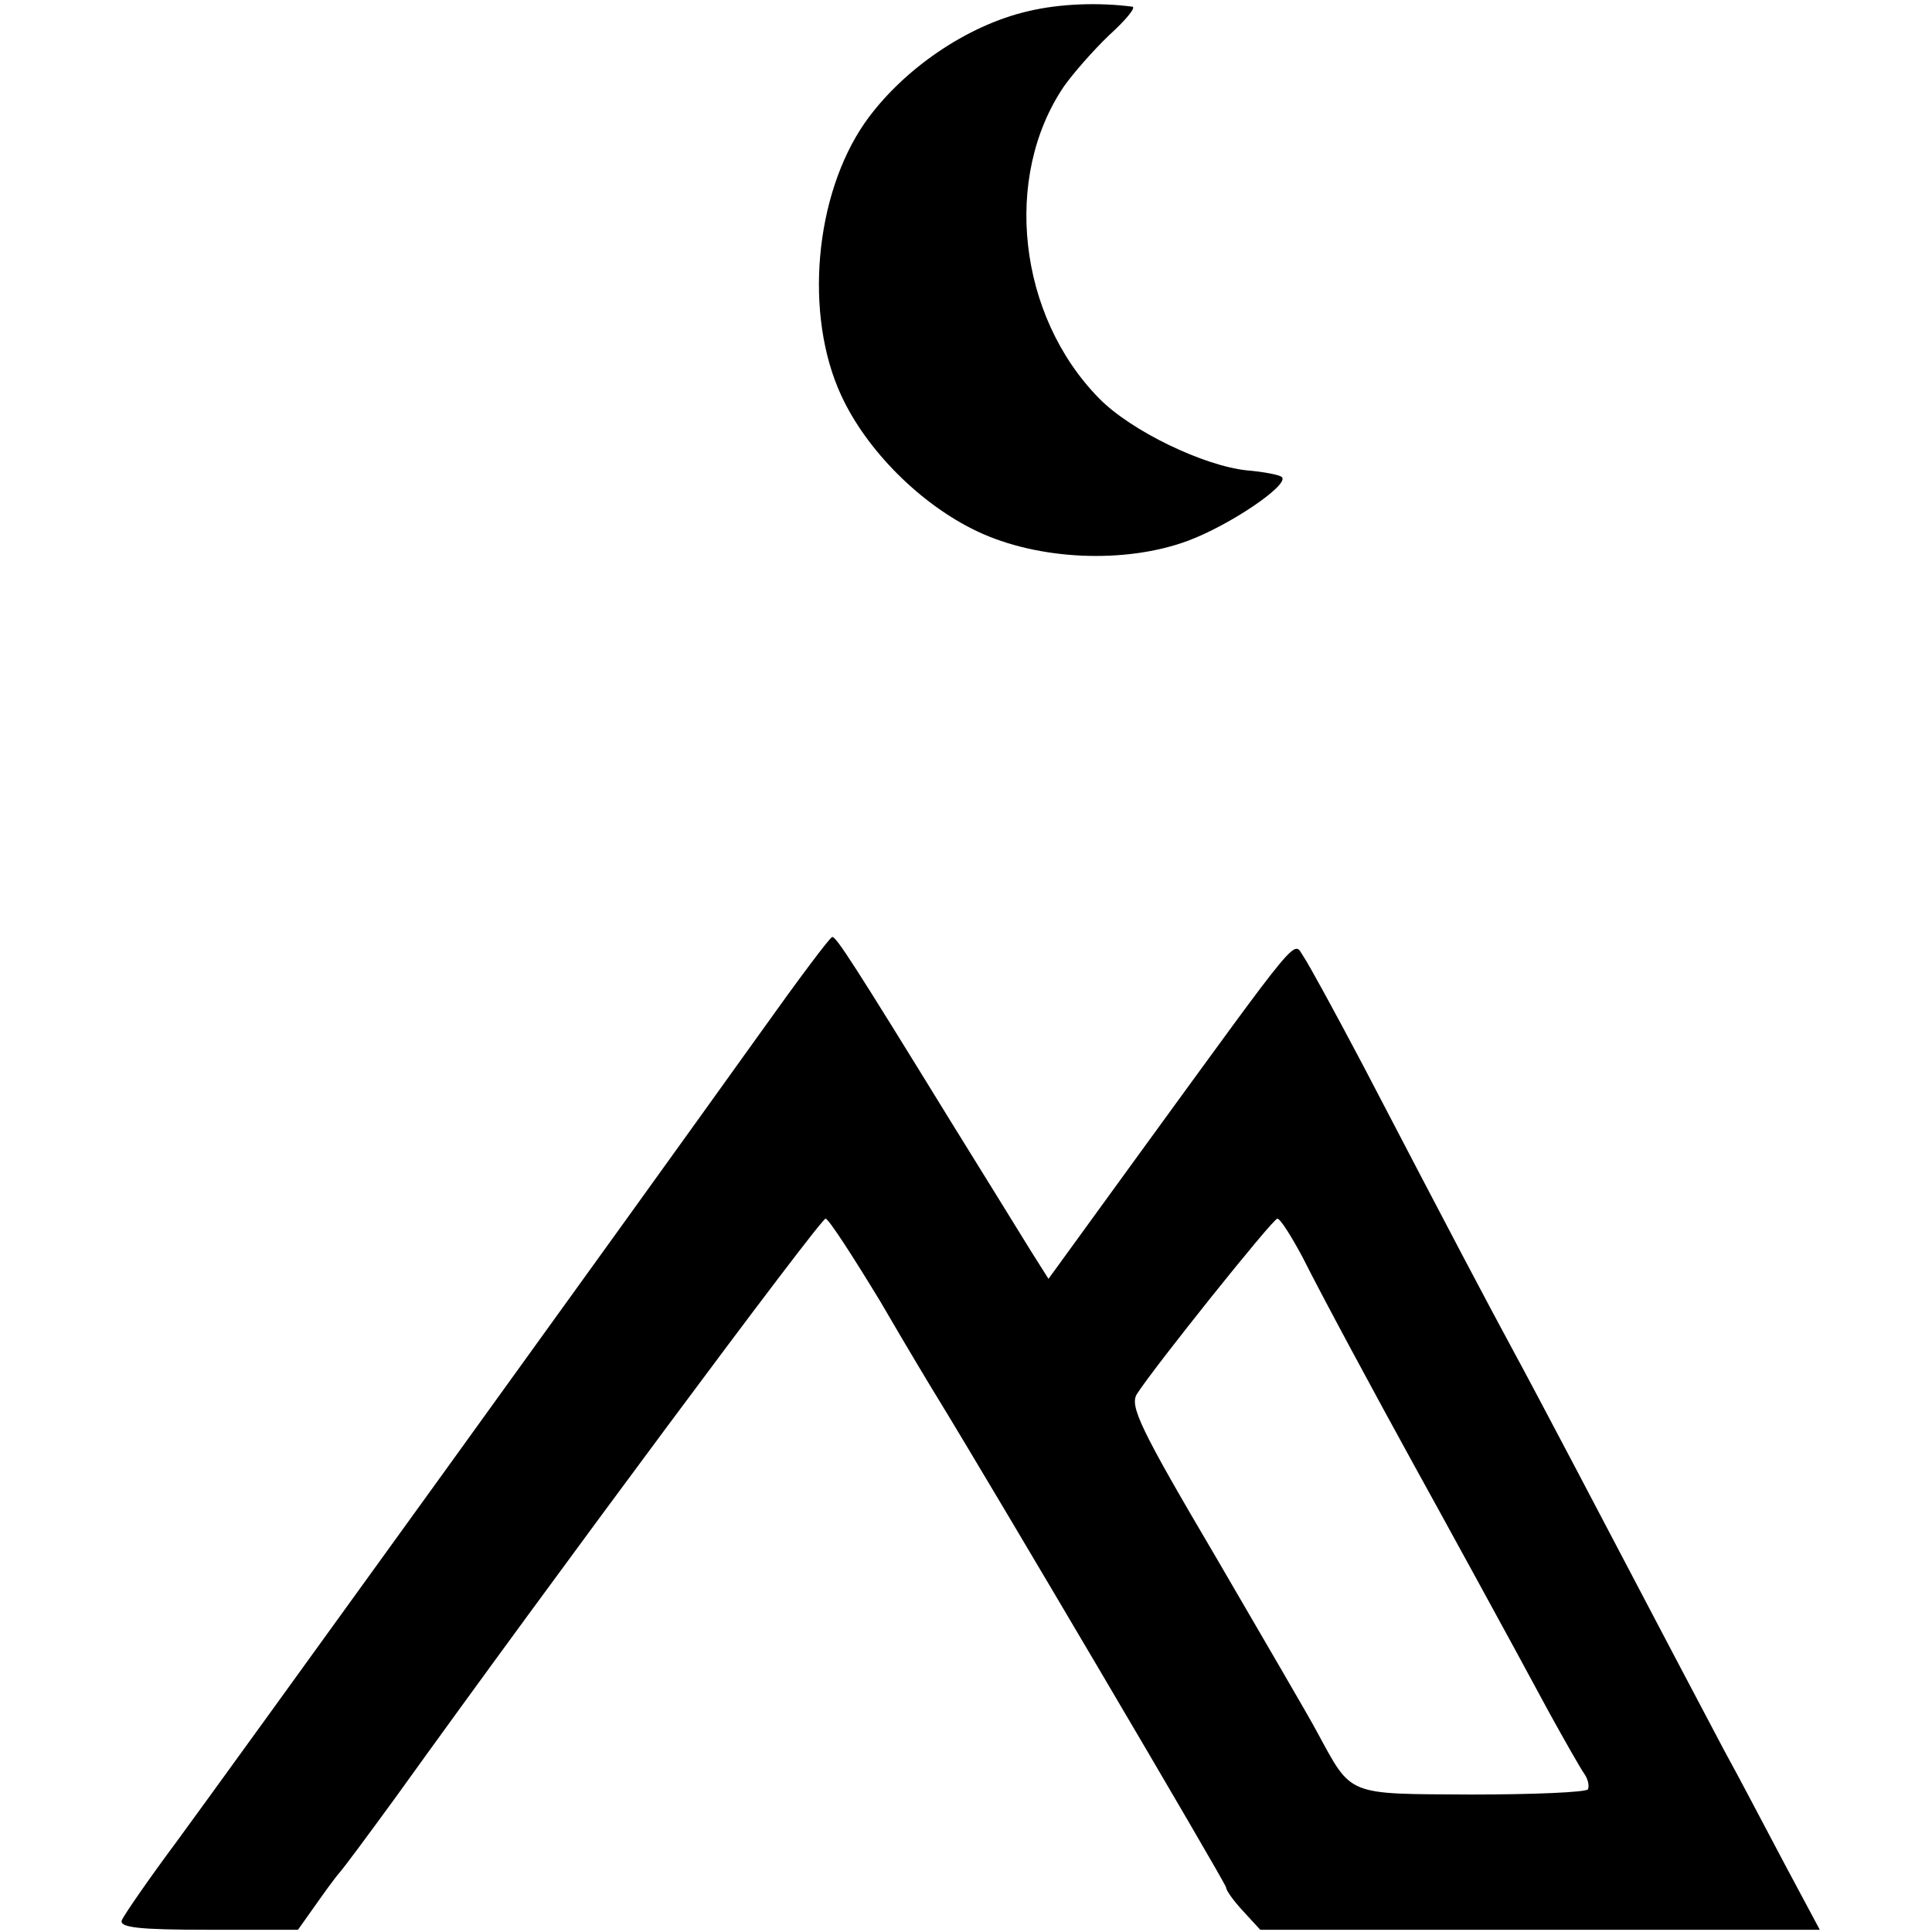 <svg version="1" xmlns="http://www.w3.org/2000/svg" width="346.667" height="346.667" viewBox="0 0 260 260"><path d="M138.4 1.5c-8.3 1.9-17 7.9-22 15-6.8 9.8-8.2 25.9-3.2 36.7 3.4 7.4 10.7 14.7 18.3 18.3 8.2 3.9 19.9 4.4 28.3 1.3 5.7-2.1 13.8-7.6 12.7-8.6-.3-.3-2.4-.7-4.7-.9-5.8-.6-15.6-5.3-19.9-9.7-10.9-11.1-13-29.8-4.7-42 1.2-1.7 3.9-4.8 6.1-6.9 2.2-2 3.6-3.7 3.1-3.8-4.6-.6-9.8-.4-14 .6zM102.1 139.3c-17.6 24.6-71.4 99.1-78.3 108.5-3.8 5.1-7.1 9.9-7.4 10.6-.4 1 2.3 1.3 11.6 1.3h12.1l2.2-3.1c1.2-1.7 2.7-3.8 3.4-4.6.7-.8 4.1-5.4 7.6-10.2 20.9-29.1 57.1-77.8 57.8-77.8.4 0 3.7 5.1 7.4 11.2 3.6 6.2 7.1 12 7.6 12.8 7 11.4 38.9 65.5 38.9 66 0 .4 1 1.8 2.3 3.2l2.3 2.5H244.9l-4.6-8.6c-2.5-4.7-6.2-11.8-8.3-15.6-3.5-6.6-7.6-14.4-20-38-2.9-5.5-6.7-12.7-8.5-16-3.3-6.1-7.8-14.6-20-38-3.8-7.2-7.4-13.8-8.1-14.8-1.4-2.1.1-3.9-22.1 26.6l-12.2 16.8-2.4-3.8c-1.3-2.1-6.1-9.9-10.7-17.3-13.1-21.3-15.5-25-16-24.9-.3 0-4.7 5.9-9.9 13.2zm73.2 29.9c2.6 5.2 10 18.9 14.9 27.8 3.1 5.6 13.3 24.2 18.3 33.5 2.1 3.8 4.2 7.5 4.7 8.2.5.7.7 1.6.5 2.1-.3.4-7.4.7-15.7.7-17-.1-16 .3-20.8-8.5-1-1.9-7.2-12.5-13.6-23.5-10.2-17.3-11.6-20.3-10.6-21.9 2.3-3.6 18.3-23.6 18.9-23.6.4 0 1.9 2.4 3.4 5.2z"/></svg>
